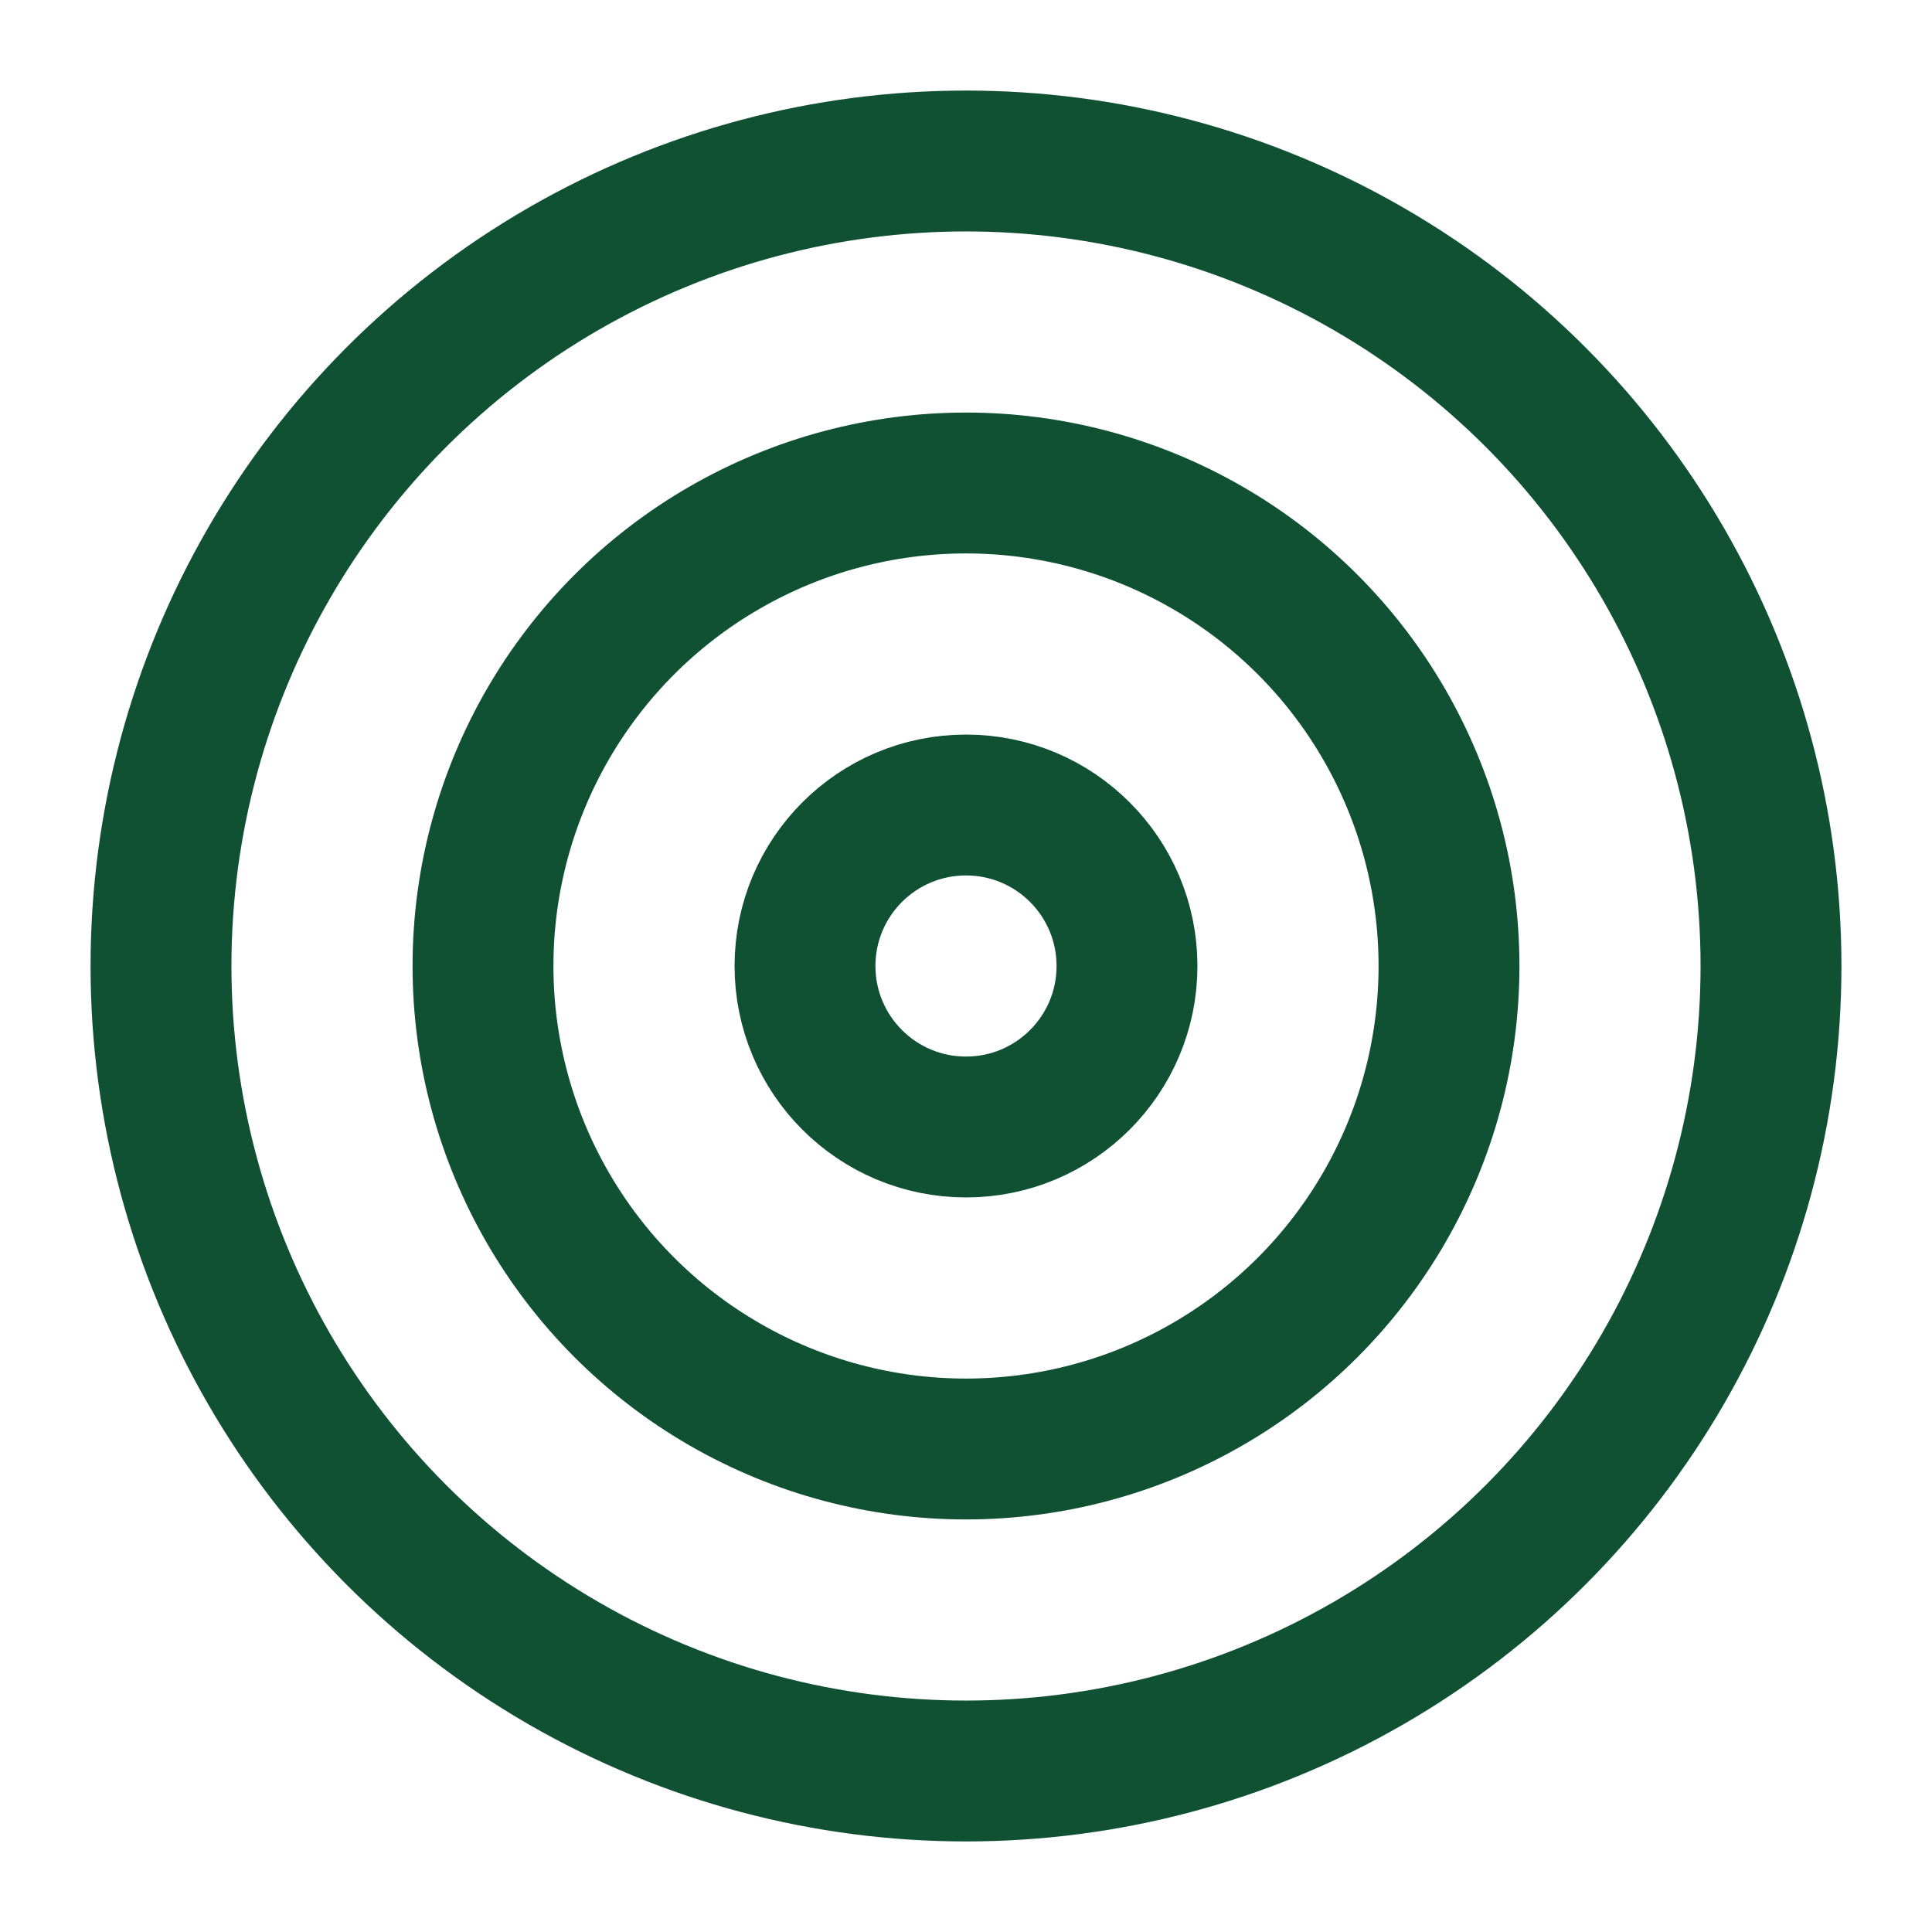 <svg xmlns="http://www.w3.org/2000/svg" width="16" height="16" viewBox="0 0 24 24" fill="none" stroke="#0f5132" stroke-width="1.75" stroke-linecap="round" stroke-linejoin="round" class="lucide lucide-target-icon lucide-target"><circle cx="12" cy="12" r="10"/><circle cx="12" cy="12" r="6"/><circle cx="12" cy="12" r="2"/></svg>